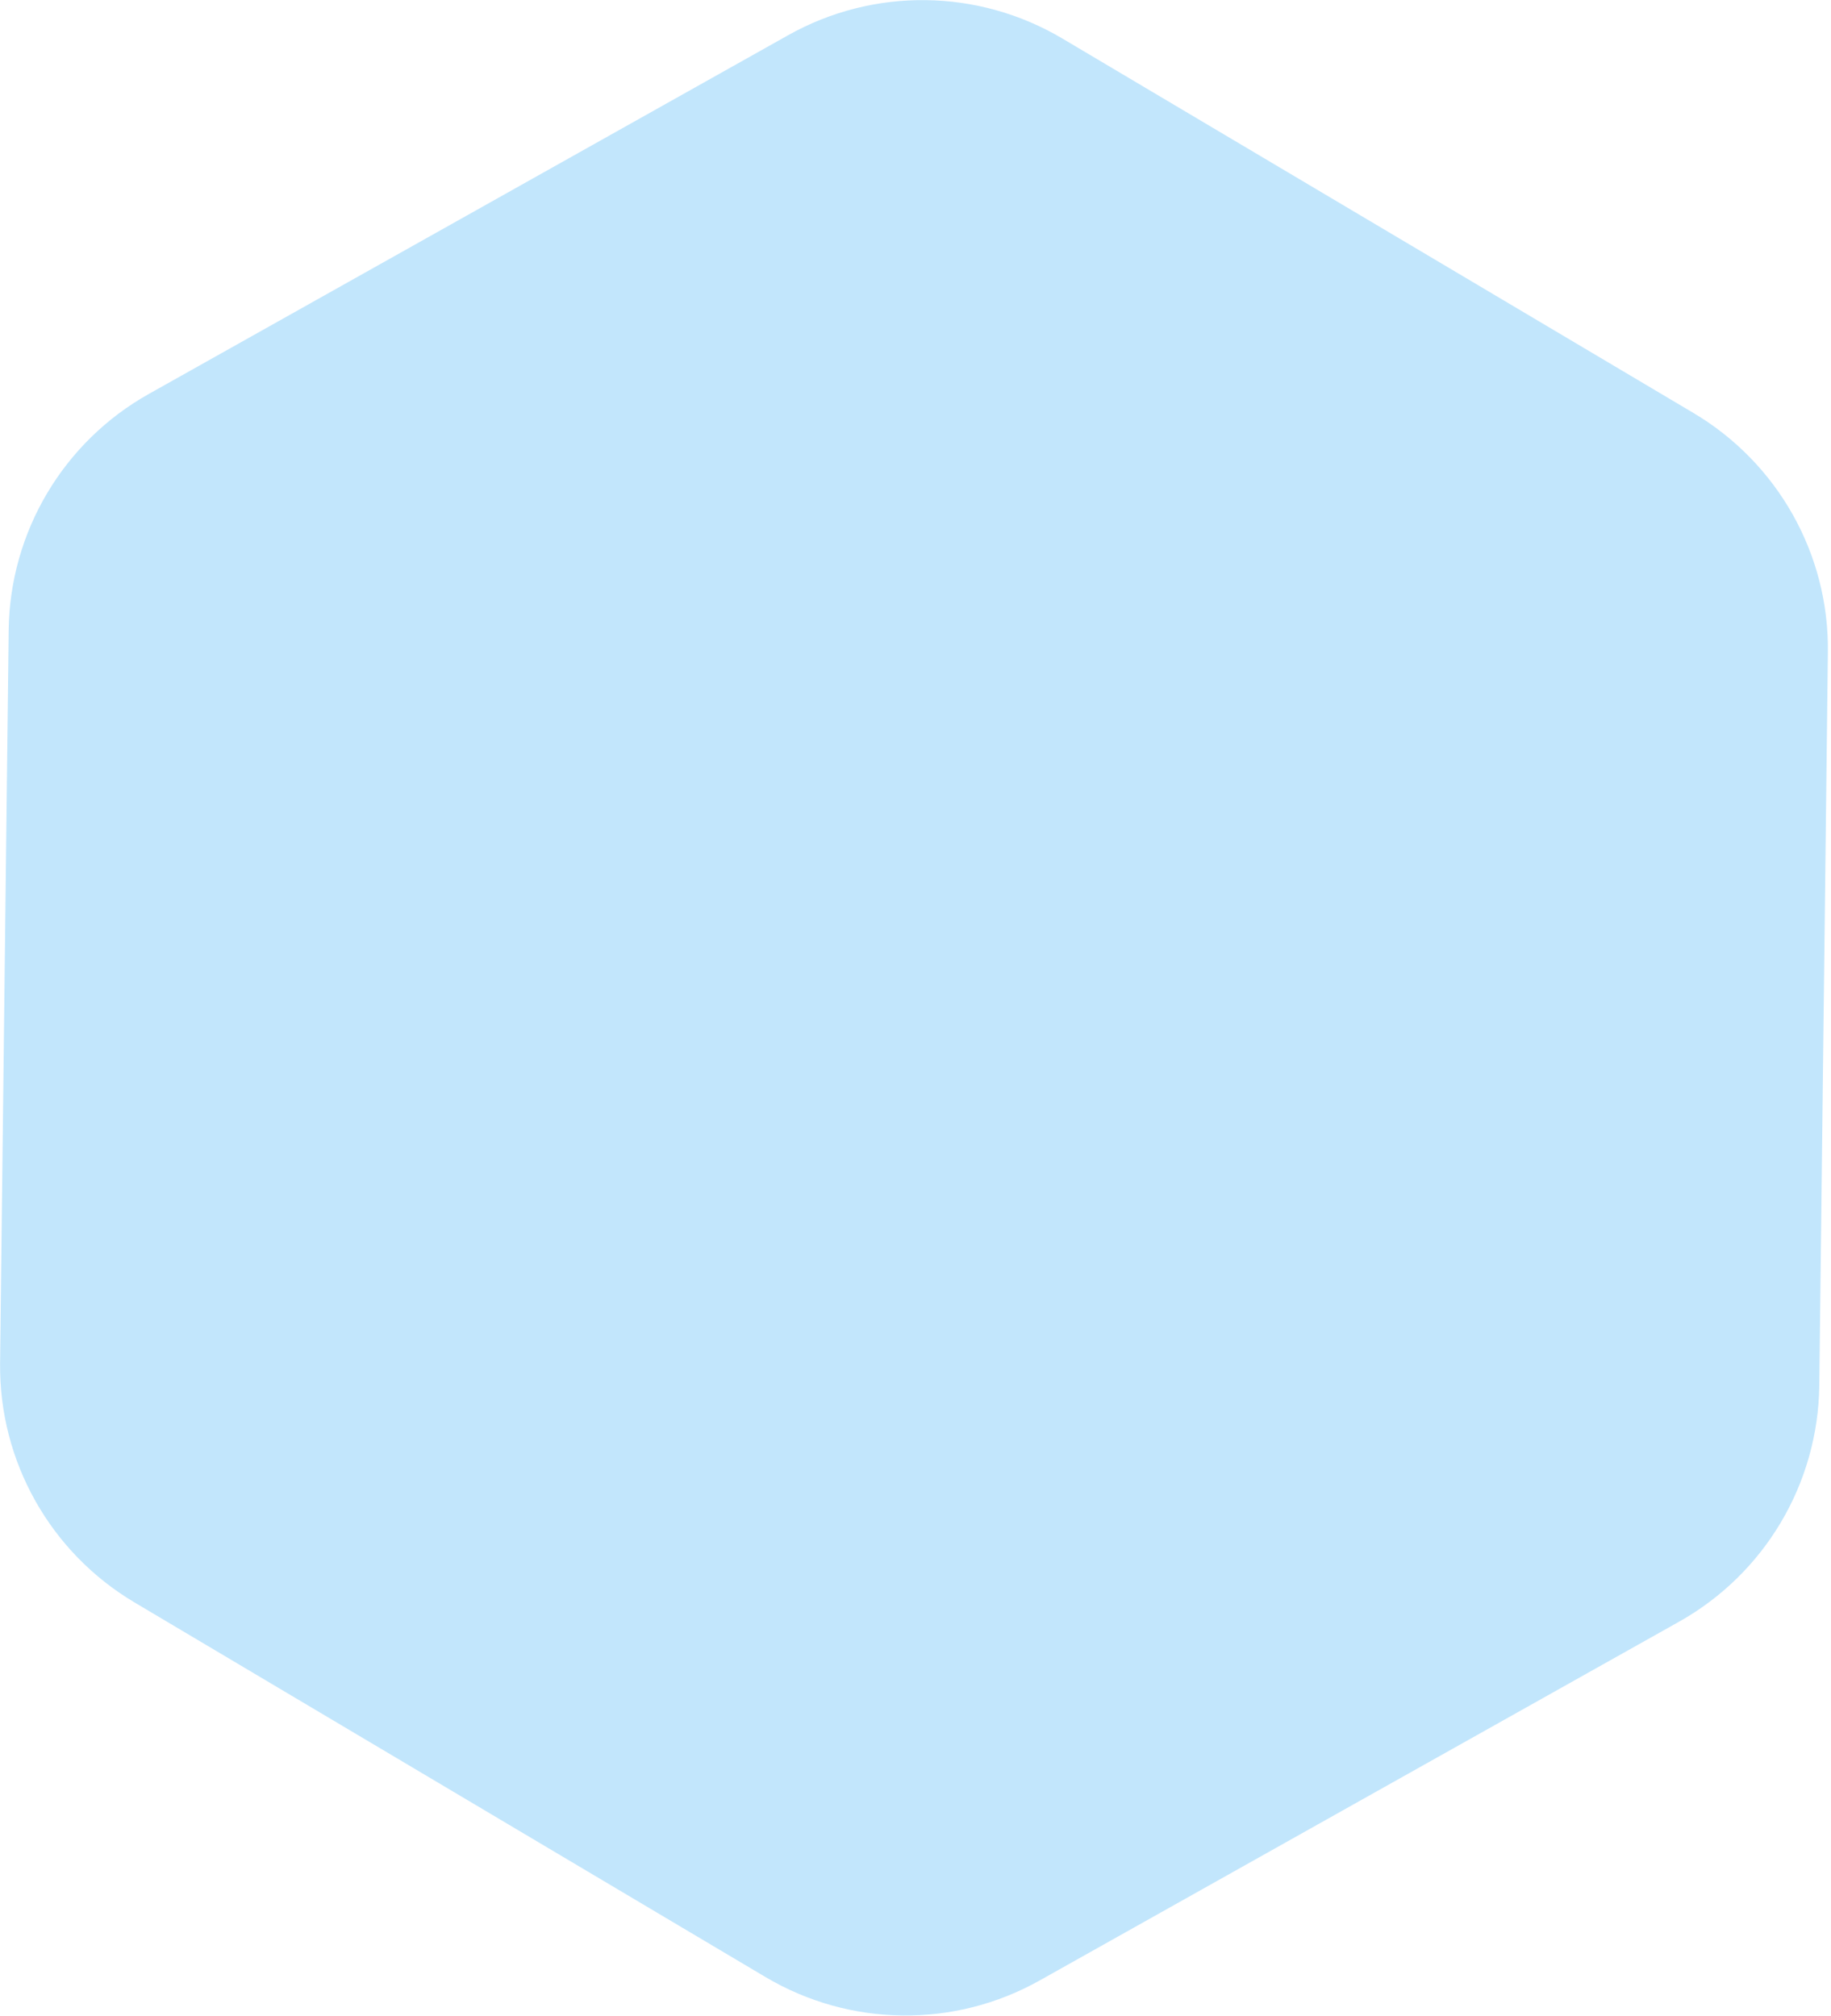 <?xml version="1.0" encoding="UTF-8"?> <svg xmlns="http://www.w3.org/2000/svg" width="99" height="109" viewBox="0 0 99 109" fill="none"> <path d="M0.005 73.721L0.469 34.072C0.534 28.765 3.426 23.898 8.042 21.306L42.61 1.907C47.234 -0.692 52.89 -0.623 57.456 2.092L91.567 22.335C96.126 25.042 98.903 29.978 98.831 35.278L98.367 74.927C98.302 80.234 95.417 85.093 90.793 87.692L56.225 107.091C51.602 109.691 45.946 109.621 41.38 106.907L7.276 86.656C2.717 83.949 -0.053 79.02 0.005 73.721Z" fill="#C2E6FC"></path> </svg> 